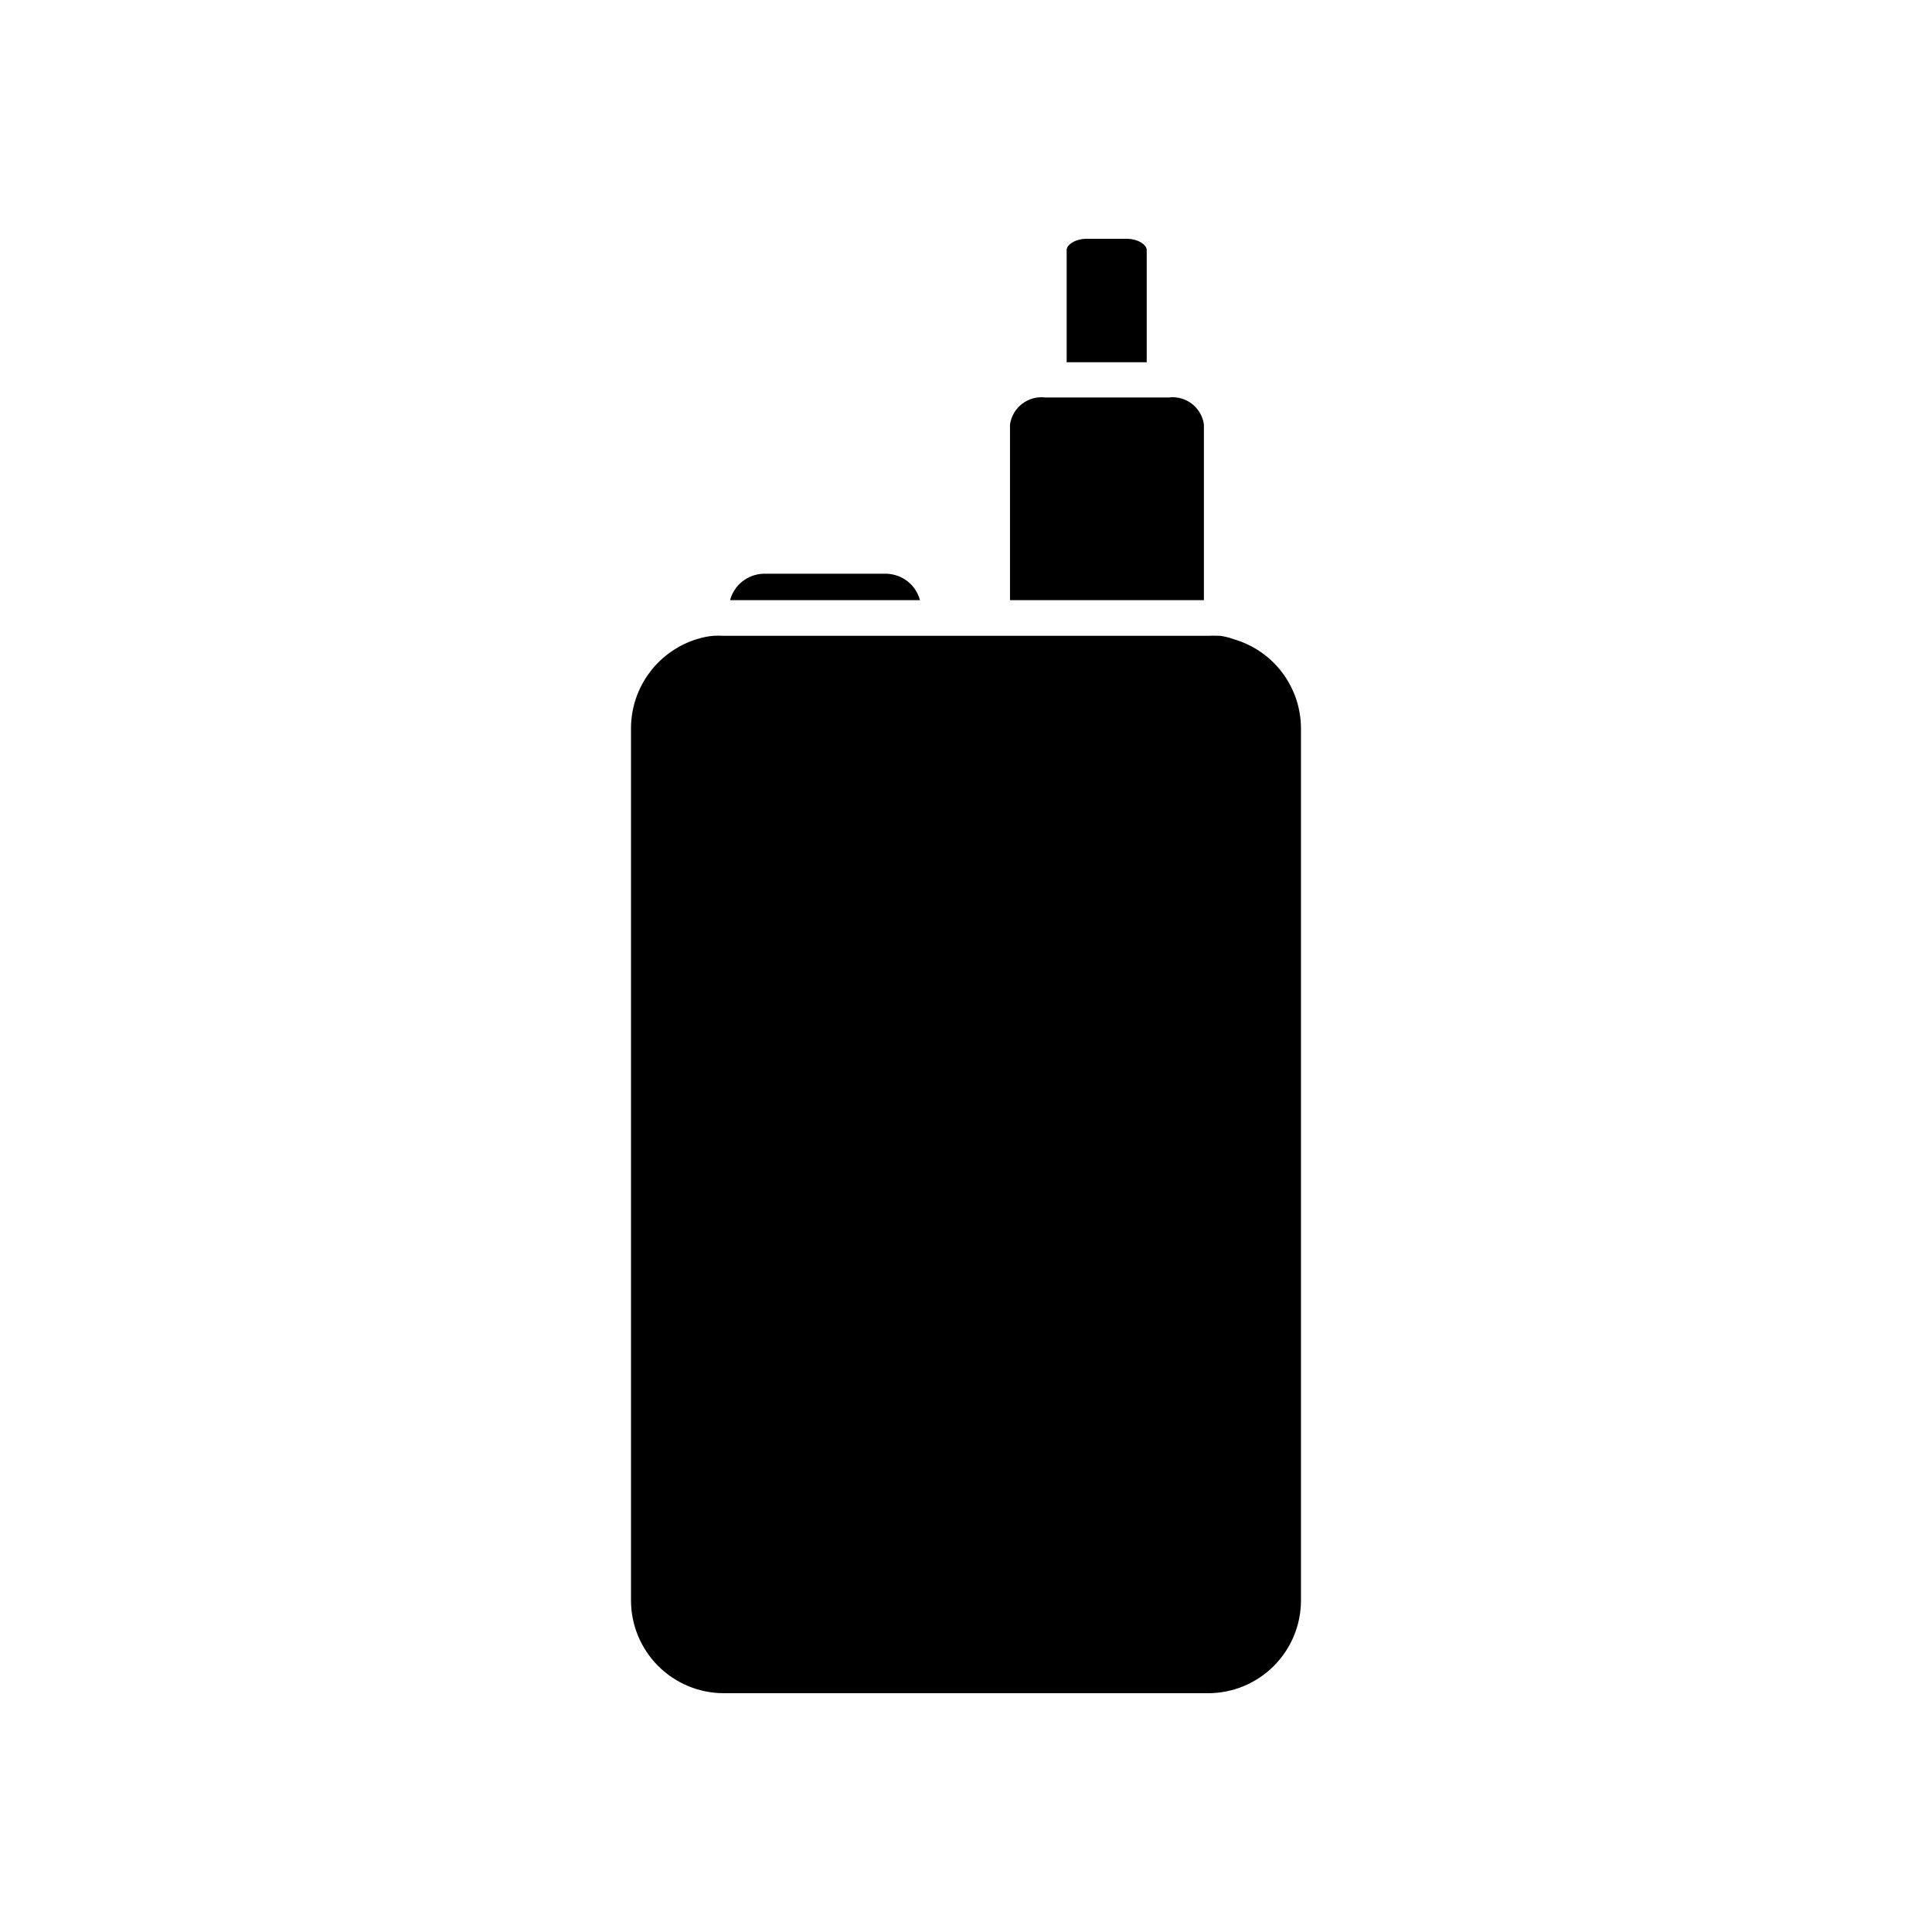 <?xml version="1.0" encoding="UTF-8"?>
<!-- Uploaded to: ICON Repo, www.svgrepo.com, Generator: ICON Repo Mixer Tools -->
<svg fill="#000000" width="800px" height="800px" version="1.1" viewBox="144 144 512 512" xmlns="http://www.w3.org/2000/svg">
 <g>
  <path d="m379 296.05h-32.773c-4.137 0.164-7.684 3-8.75 7h50.328c-1.07-4.016-4.648-6.859-8.805-7z"/>
  <path d="m447.89 210.25c0-1.379-2.281-2.969-5.305-2.969h-10.605c-3.023 0-5.305 1.59-5.305 2.969v29.75h21.215z"/>
  <path d="m463.05 256.49c-0.633-4.512-4.754-7.695-9.281-7.16h-32.773c-4.539-0.535-8.676 2.641-9.336 7.16v46.562h51.387z"/>
  <path d="m471.11 313.45c-1.211-0.461-2.477-0.781-3.762-0.953h-0.371c-0.938-0.051-1.875-0.051-2.812 0h-128.34c-0.934-0.055-1.875-0.055-2.809 0-1.367 0.125-2.719 0.391-4.031 0.793-5.106 1.504-9.586 4.613-12.785 8.863-3.203 4.25-4.949 9.418-4.981 14.738v231.22c0 6.523 2.594 12.785 7.207 17.398 4.613 4.613 10.875 7.207 17.398 7.207h128.34c6.527 0 12.785-2.594 17.398-7.207 4.617-4.613 7.207-10.875 7.207-17.398v-231.12c-0.02-5.301-1.75-10.457-4.93-14.695-3.18-4.242-7.644-7.348-12.73-8.852z"/>
 </g>
</svg>